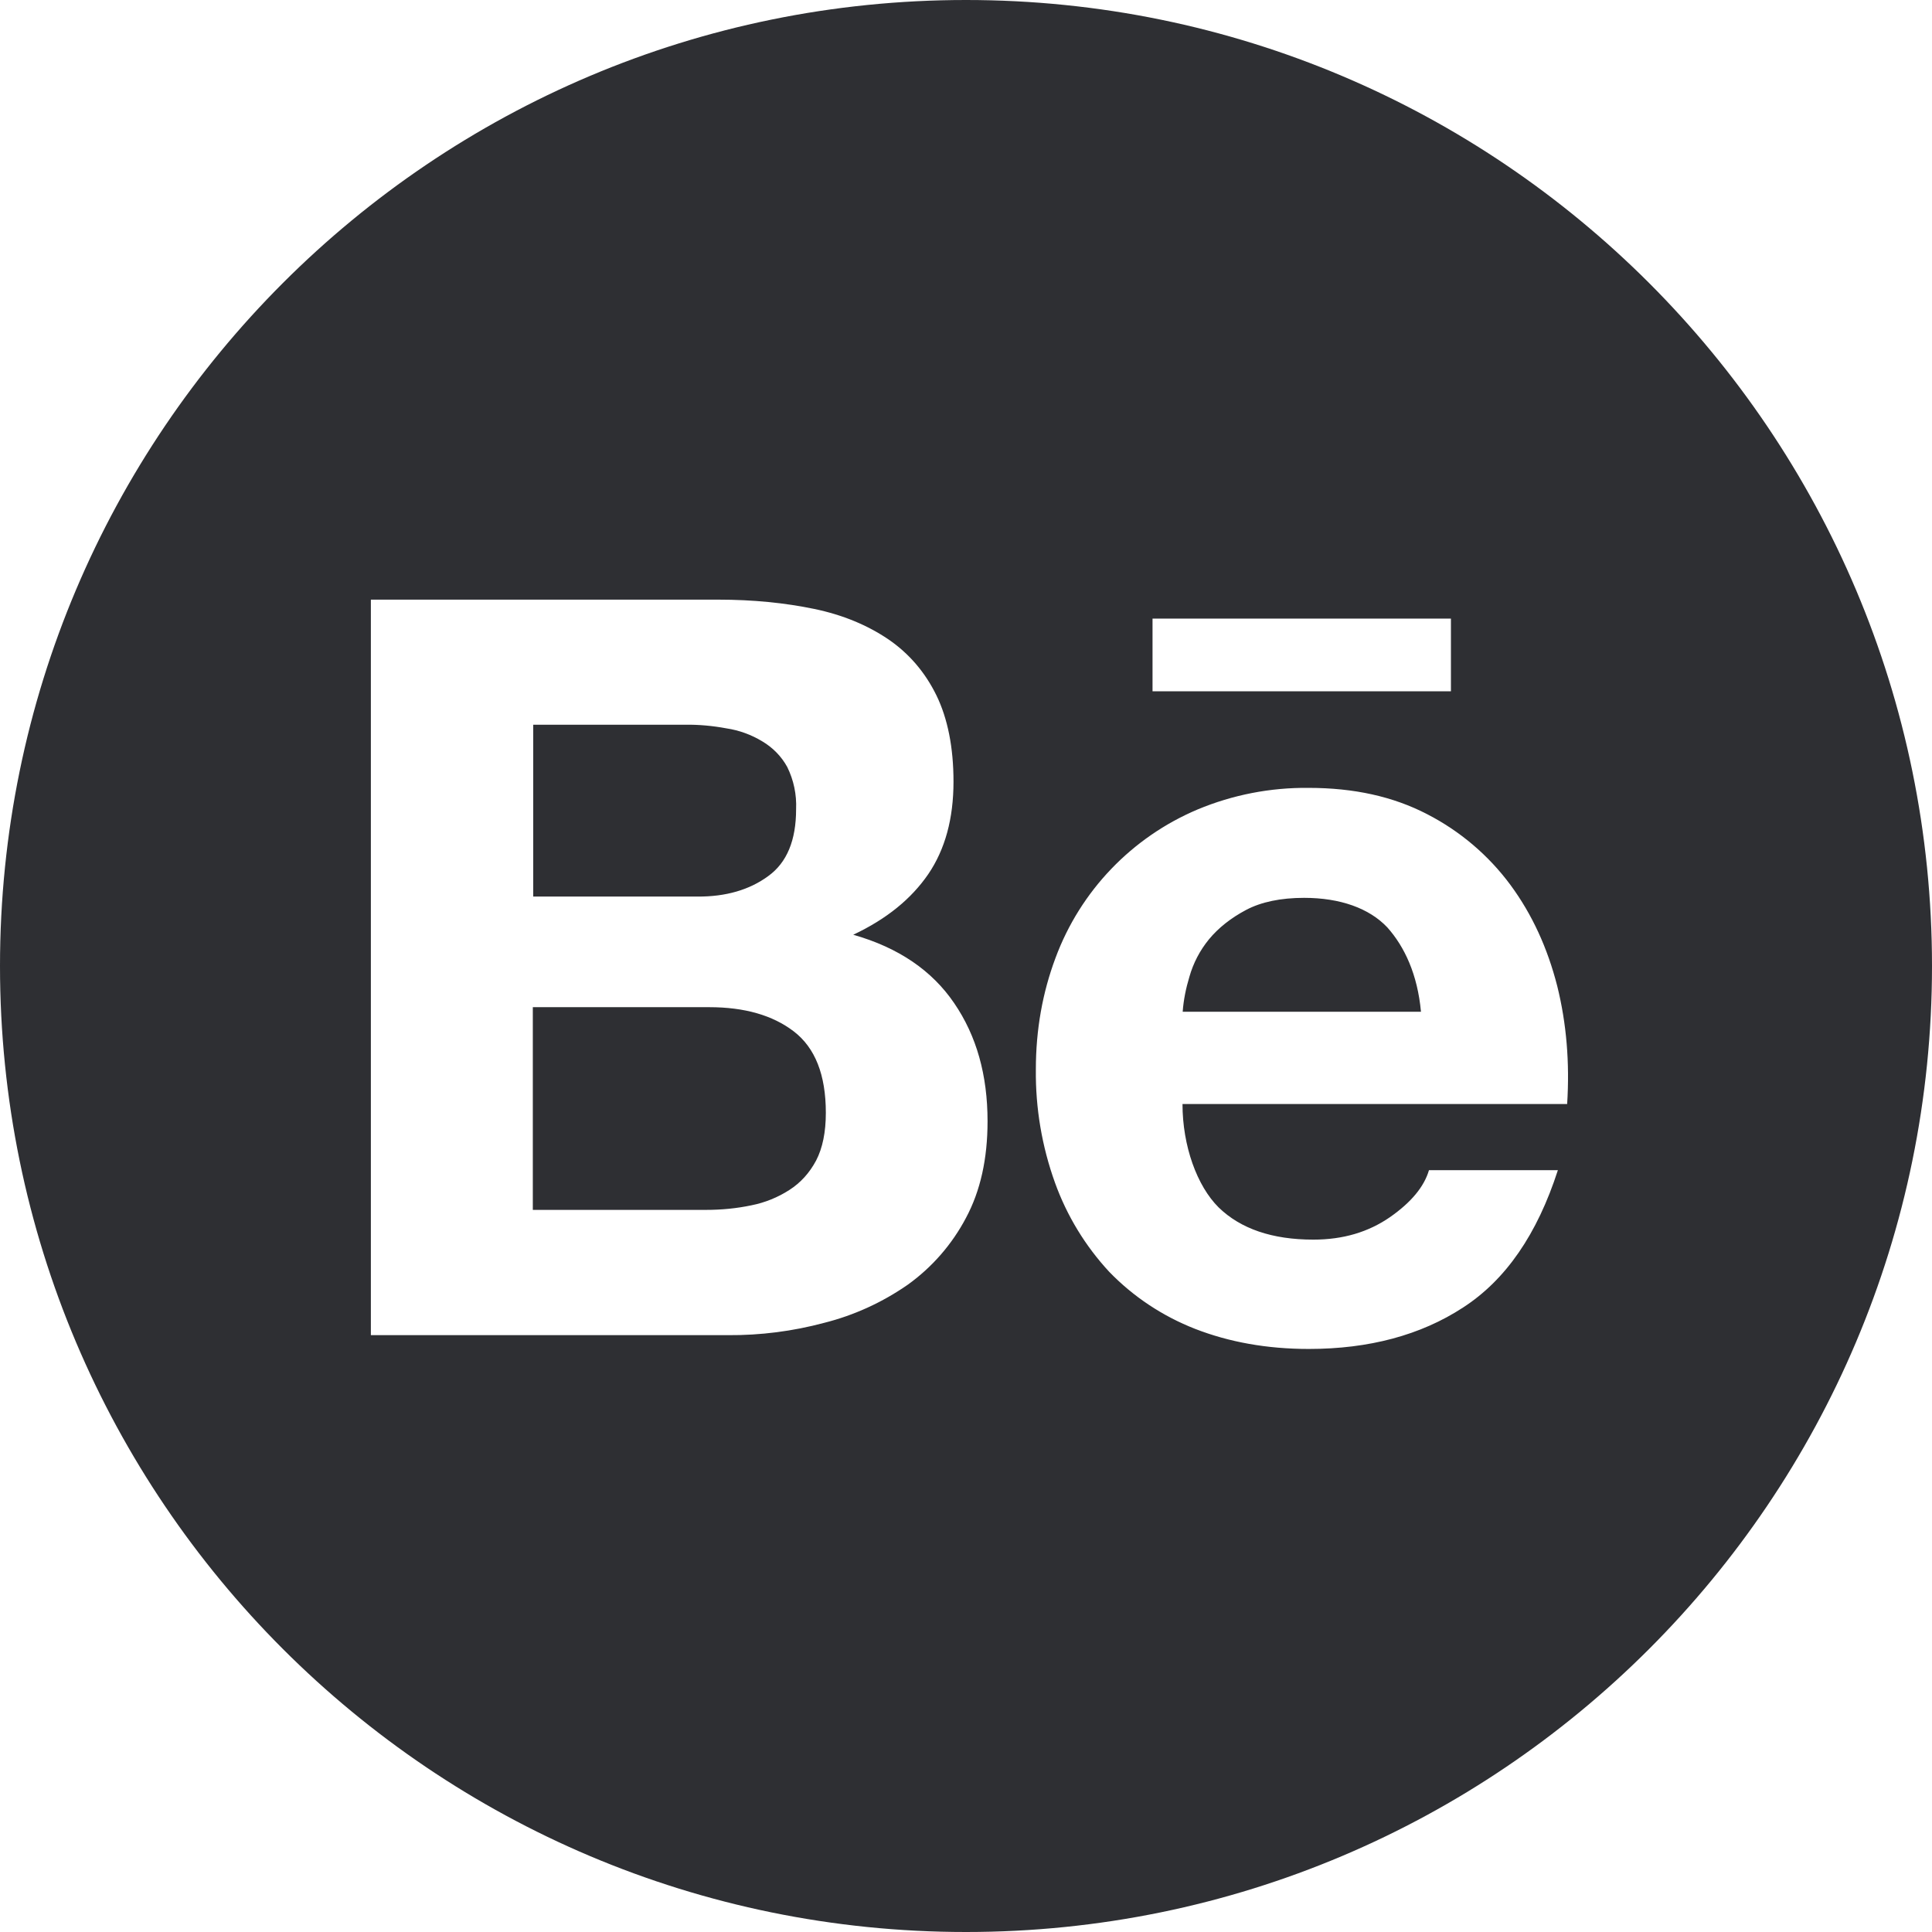<svg width="51" height="51" viewBox="0 0 51 51" fill="none" xmlns="http://www.w3.org/2000/svg">
<path d="M20.28 23.126C20.776 22.768 21.015 22.176 21.015 21.362C21.032 20.975 20.952 20.593 20.781 20.246C20.628 19.967 20.4 19.734 20.121 19.569C19.832 19.394 19.511 19.277 19.176 19.227C18.812 19.159 18.442 19.125 18.078 19.131H14.076V23.667H18.408C19.154 23.673 19.785 23.491 20.28 23.126V23.126ZM20.952 27.225C20.394 26.798 19.649 26.587 18.721 26.587H14.065V31.938H18.63C19.057 31.938 19.449 31.898 19.831 31.818C20.192 31.747 20.536 31.608 20.844 31.408C21.134 31.22 21.368 30.964 21.544 30.634C21.715 30.304 21.8 29.883 21.8 29.376C21.8 28.369 21.516 27.657 20.952 27.225V27.225ZM25.5 0C11.418 0 0 11.418 0 25.5C0 39.582 11.418 51 25.5 51C39.582 51 51 39.582 51 25.5C51 11.418 39.582 0 25.5 0ZM30.424 16.33H38.301V18.248H30.424V16.33ZM25.5 32.148C25.131 32.848 24.605 33.452 23.963 33.913C23.291 34.38 22.546 34.721 21.755 34.92C20.927 35.142 20.073 35.251 19.216 35.245H9.79V15.829H18.954C19.882 15.829 20.724 15.915 21.493 16.074C22.256 16.233 22.904 16.507 23.451 16.877C23.992 17.247 24.419 17.742 24.72 18.357C25.016 18.966 25.17 19.728 25.17 20.633C25.17 21.612 24.948 22.421 24.504 23.075C24.054 23.73 23.405 24.259 22.523 24.675C23.724 25.016 24.606 25.625 25.187 26.479C25.779 27.344 26.069 28.38 26.069 29.598C26.069 30.589 25.881 31.437 25.5 32.148ZM41.369 29.143H31.215C31.215 30.247 31.596 31.306 32.171 31.875C32.752 32.438 33.583 32.723 34.67 32.723C35.455 32.723 36.121 32.524 36.69 32.131C37.254 31.738 37.595 31.323 37.721 30.89H41.124C40.578 32.581 39.747 33.788 38.62 34.516C37.504 35.245 36.138 35.609 34.55 35.609C33.44 35.609 32.444 35.427 31.551 35.08C30.691 34.744 29.917 34.231 29.279 33.571C28.651 32.893 28.165 32.096 27.851 31.226C27.504 30.264 27.333 29.251 27.344 28.232C27.344 27.179 27.521 26.2 27.862 25.289C28.517 23.519 29.877 22.102 31.613 21.368C32.541 20.981 33.537 20.787 34.544 20.798C35.74 20.798 36.776 21.026 37.675 21.493C38.541 21.939 39.293 22.577 39.872 23.36C40.447 24.14 40.851 25.028 41.107 26.029C41.352 27.014 41.438 28.05 41.369 29.143V29.143ZM34.425 23.701C33.81 23.701 33.292 23.809 32.894 24.02C32.495 24.231 32.165 24.492 31.915 24.794C31.676 25.085 31.5 25.422 31.397 25.785C31.306 26.086 31.243 26.394 31.22 26.707H37.51C37.419 25.722 37.078 24.993 36.622 24.481C36.144 23.975 35.376 23.701 34.425 23.701V23.701Z" fill="#2E2F33"/>
</svg>
